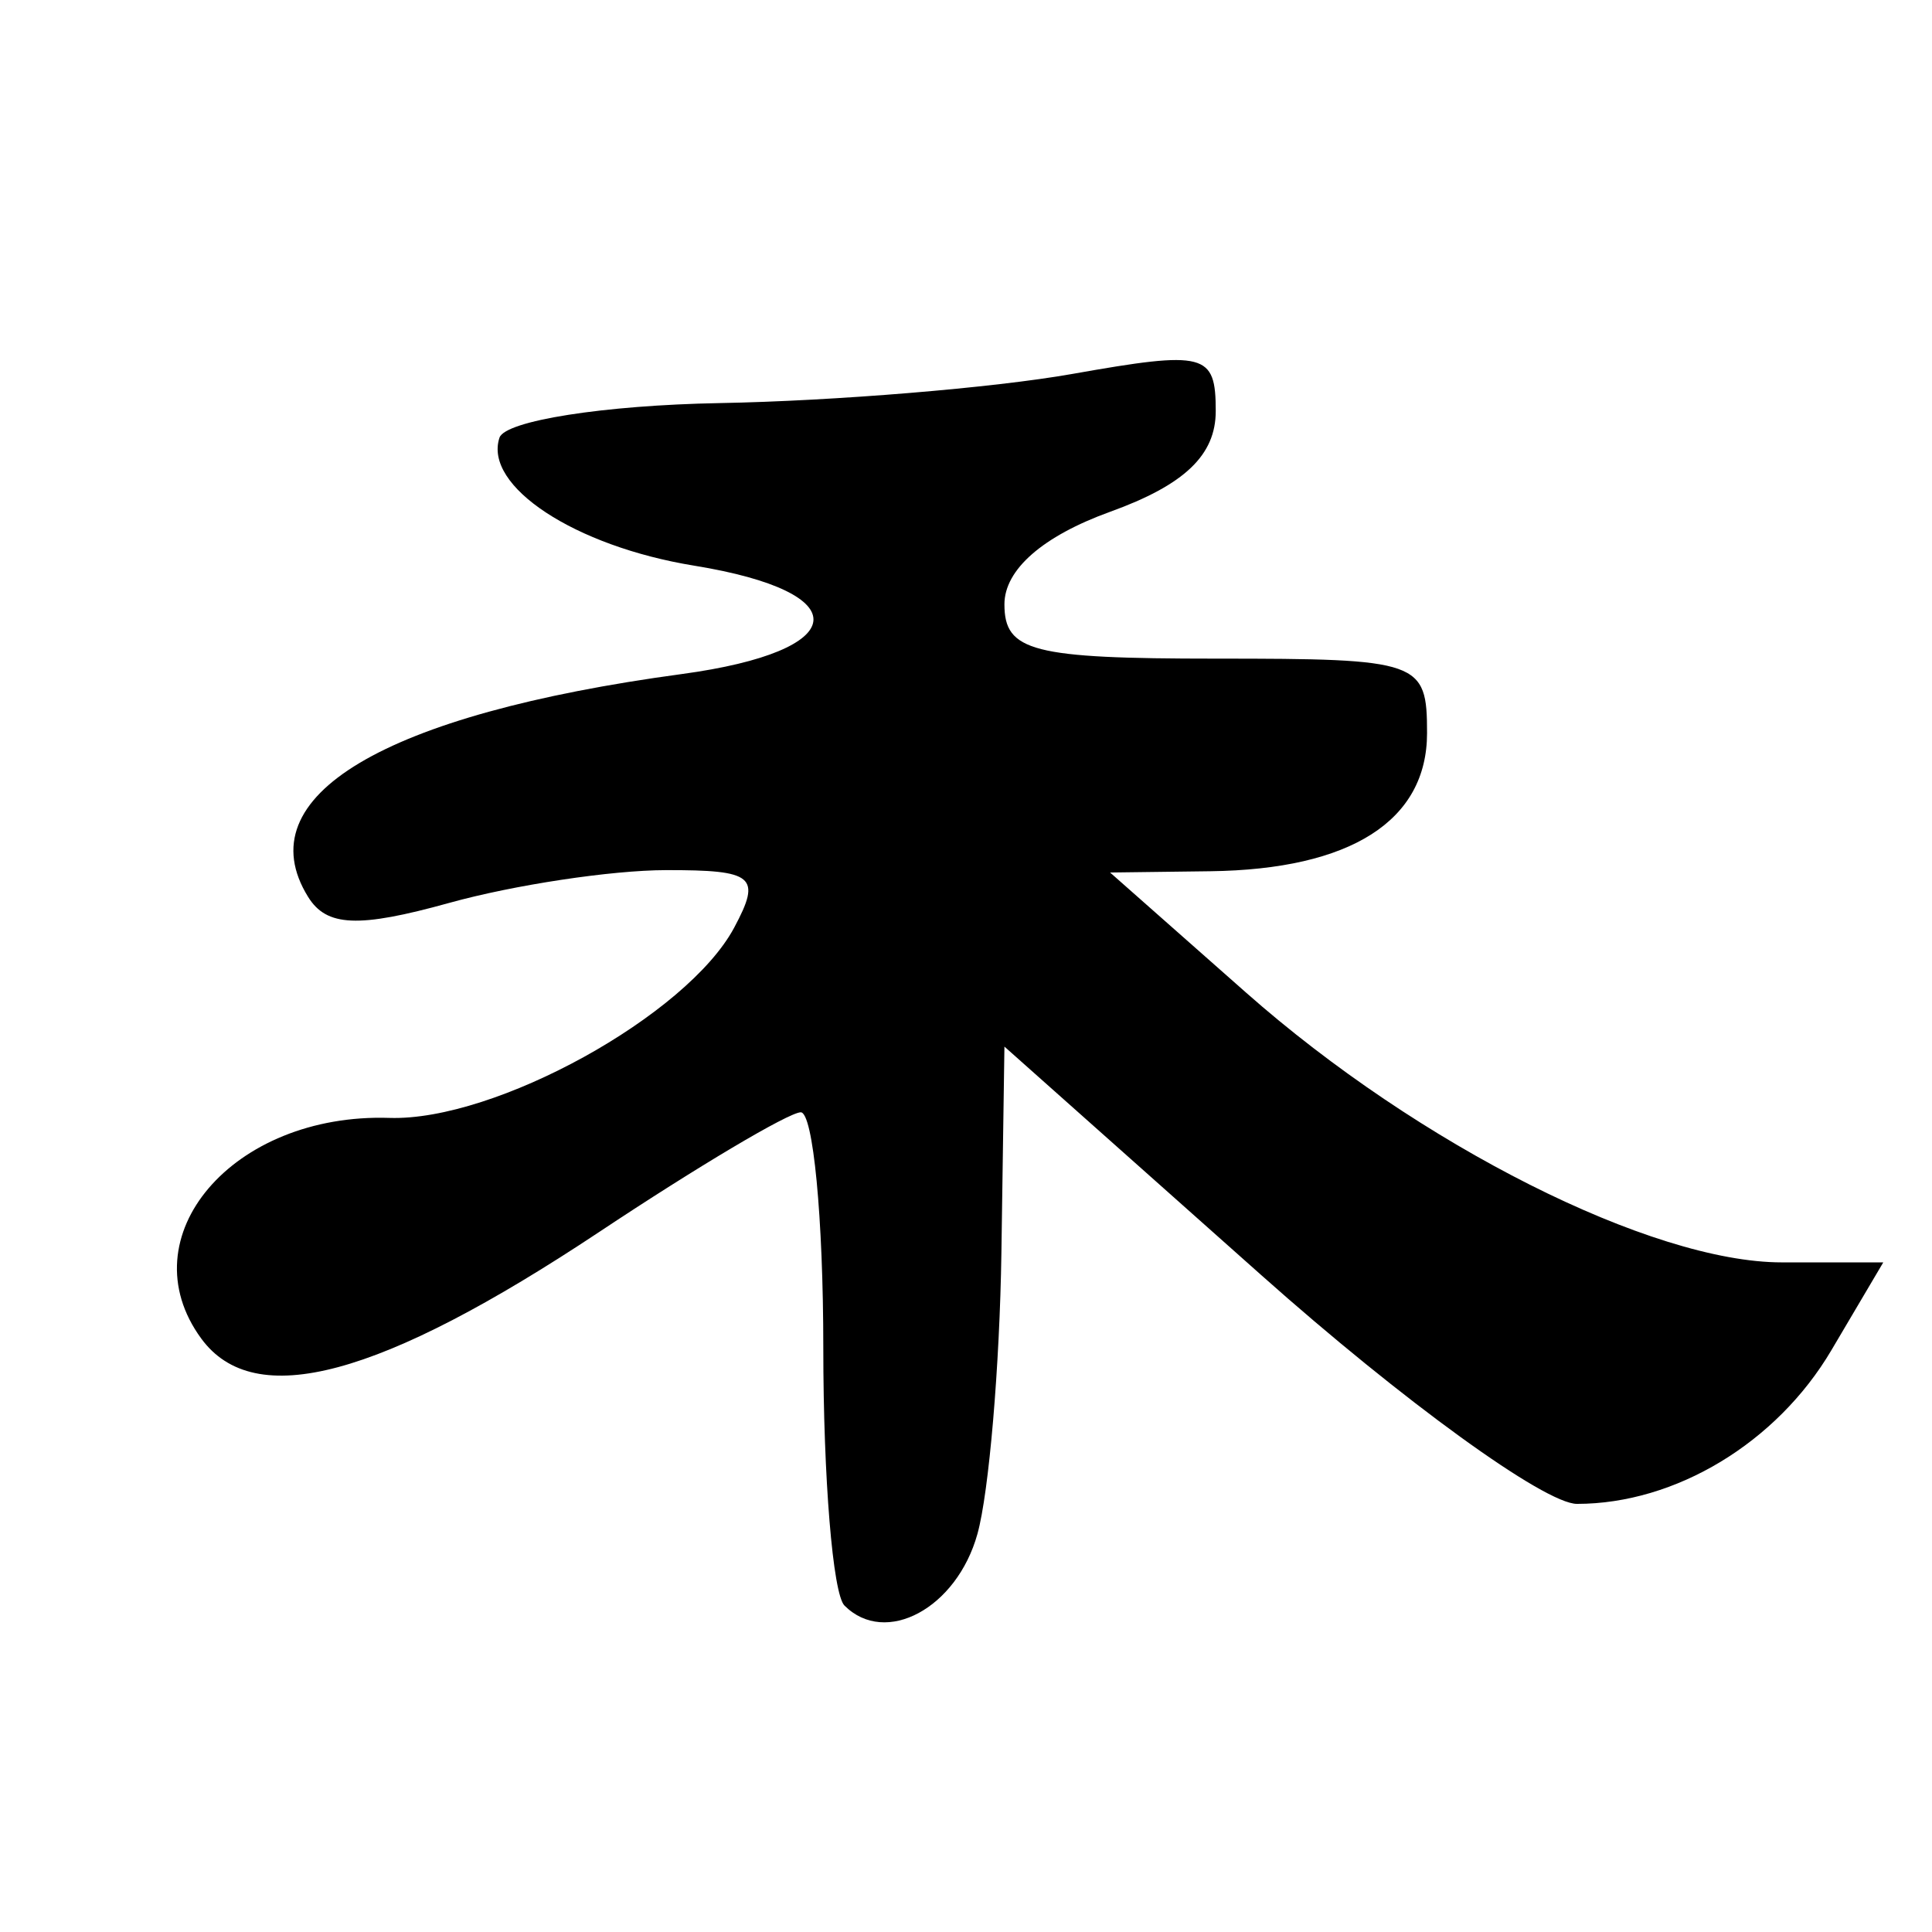 <?xml version="1.0" encoding="UTF-8" standalone="no"?>
<!-- Created with Inkscape (http://www.inkscape.org/) -->
<svg
   xmlns:dc="http://purl.org/dc/elements/1.1/"
   xmlns:cc="http://creativecommons.org/ns#"
   xmlns:rdf="http://www.w3.org/1999/02/22-rdf-syntax-ns#"
   xmlns:svg="http://www.w3.org/2000/svg"
   xmlns="http://www.w3.org/2000/svg"
   xmlns:sodipodi="http://sodipodi.sourceforge.net/DTD/sodipodi-0.dtd"
   xmlns:inkscape="http://www.inkscape.org/namespaces/inkscape"
   width="64px"
   height="64px"
   id="svg2550"
   sodipodi:version="0.32"
   inkscape:version="0.46"
   sodipodi:docname="drawing-2.svg"
   inkscape:output_extension="org.inkscape.output.svg.inkscape">
  <defs
     id="defs2552">
    <inkscape:perspective
       sodipodi:type="inkscape:persp3d"
       inkscape:vp_x="0 : 32 : 1"
       inkscape:vp_y="0 : 1000 : 0"
       inkscape:vp_z="64 : 32 : 1"
       inkscape:persp3d-origin="32 : 21.333333 : 1"
       id="perspective2558" />
    <inkscape:perspective
       id="perspective2821"
       inkscape:persp3d-origin="372.04724 : 350.78739 : 1"
       inkscape:vp_z="744.09448 : 526.18109 : 1"
       inkscape:vp_y="0 : 1000 : 0"
       inkscape:vp_x="0 : 526.18109 : 1"
       sodipodi:type="inkscape:persp3d" />
    <inkscape:perspective
       id="perspective2991"
       inkscape:persp3d-origin="372.04724 : 350.78739 : 1"
       inkscape:vp_z="744.09448 : 526.18109 : 1"
       inkscape:vp_y="0 : 1000 : 0"
       inkscape:vp_x="0 : 526.18109 : 1"
       sodipodi:type="inkscape:persp3d" />
    <inkscape:perspective
       id="perspective3199"
       inkscape:persp3d-origin="372.04724 : 350.78739 : 1"
       inkscape:vp_z="744.09448 : 526.18109 : 1"
       inkscape:vp_y="0 : 1000 : 0"
       inkscape:vp_x="0 : 526.18109 : 1"
       sodipodi:type="inkscape:persp3d" />
    <inkscape:perspective
       id="perspective3339"
       inkscape:persp3d-origin="372.04724 : 350.78739 : 1"
       inkscape:vp_z="744.09448 : 526.18109 : 1"
       inkscape:vp_y="0 : 1000 : 0"
       inkscape:vp_x="0 : 526.18109 : 1"
       sodipodi:type="inkscape:persp3d" />
  </defs>
  <sodipodi:namedview
     id="base"
     pagecolor="#ffffff"
     bordercolor="#666666"
     borderopacity="1.0"
     inkscape:pageopacity="0.0"
     inkscape:pageshadow="2"
     inkscape:zoom="5.5"
     inkscape:cx="32"
     inkscape:cy="32"
     inkscape:current-layer="layer1"
     showgrid="true"
     inkscape:document-units="px"
     inkscape:grid-bbox="true"
     inkscape:window-width="640"
     inkscape:window-height="669"
     inkscape:window-x="4"
     inkscape:window-y="78" />
  <g
     id="layer1"
     inkscape:label="Layer 1"
     inkscape:groupmode="layer">
    <path
       style="fill:#000000"
       d="M 27.974,53.186 C 27.588,52.8 27.273,48.96 27.273,44.652 C 27.273,40.343 26.935,36.831 26.523,36.846 C 26.11,36.862 23.112,38.642 19.861,40.803 C 12.581,45.639 8.429,46.752 6.665,44.339 C 4.203,40.973 7.709,36.863 12.9,37.032 C 16.408,37.145 22.764,33.638 24.321,30.729 C 25.231,29.028 24.983,28.819 22.058,28.824 C 20.251,28.827 17.023,29.315 14.884,29.909 C 11.868,30.746 10.818,30.701 10.204,29.707 C 8.147,26.379 12.697,23.667 22.583,22.329 C 28.218,21.566 28.44,19.623 22.993,18.738 C 19.041,18.095 16.011,16.103 16.546,14.499 C 16.733,13.938 20.01,13.423 23.829,13.353 C 27.648,13.284 32.91,12.849 35.523,12.387 C 39.931,11.607 40.273,11.695 40.273,13.618 C 40.273,15.077 39.239,16.063 36.773,16.954 C 34.539,17.762 33.273,18.871 33.273,20.019 C 33.273,21.58 34.2,21.818 40.273,21.818 C 47.046,21.818 47.273,21.898 47.273,24.283 C 47.273,27.191 44.746,28.801 40.088,28.861 L 36.773,28.903 L 41.273,32.878 C 46.999,37.936 54.708,41.818 59.026,41.818 L 62.386,41.818 L 60.664,44.733 C 58.855,47.795 55.503,49.818 52.239,49.818 C 51.172,49.818 46.468,46.41 41.786,42.244 L 33.273,34.67 L 33.173,41.494 C 33.118,45.247 32.761,49.441 32.379,50.813 C 31.694,53.277 29.335,54.547 27.974,53.186 z"
       id="path3345" />
  </g>
</svg>
